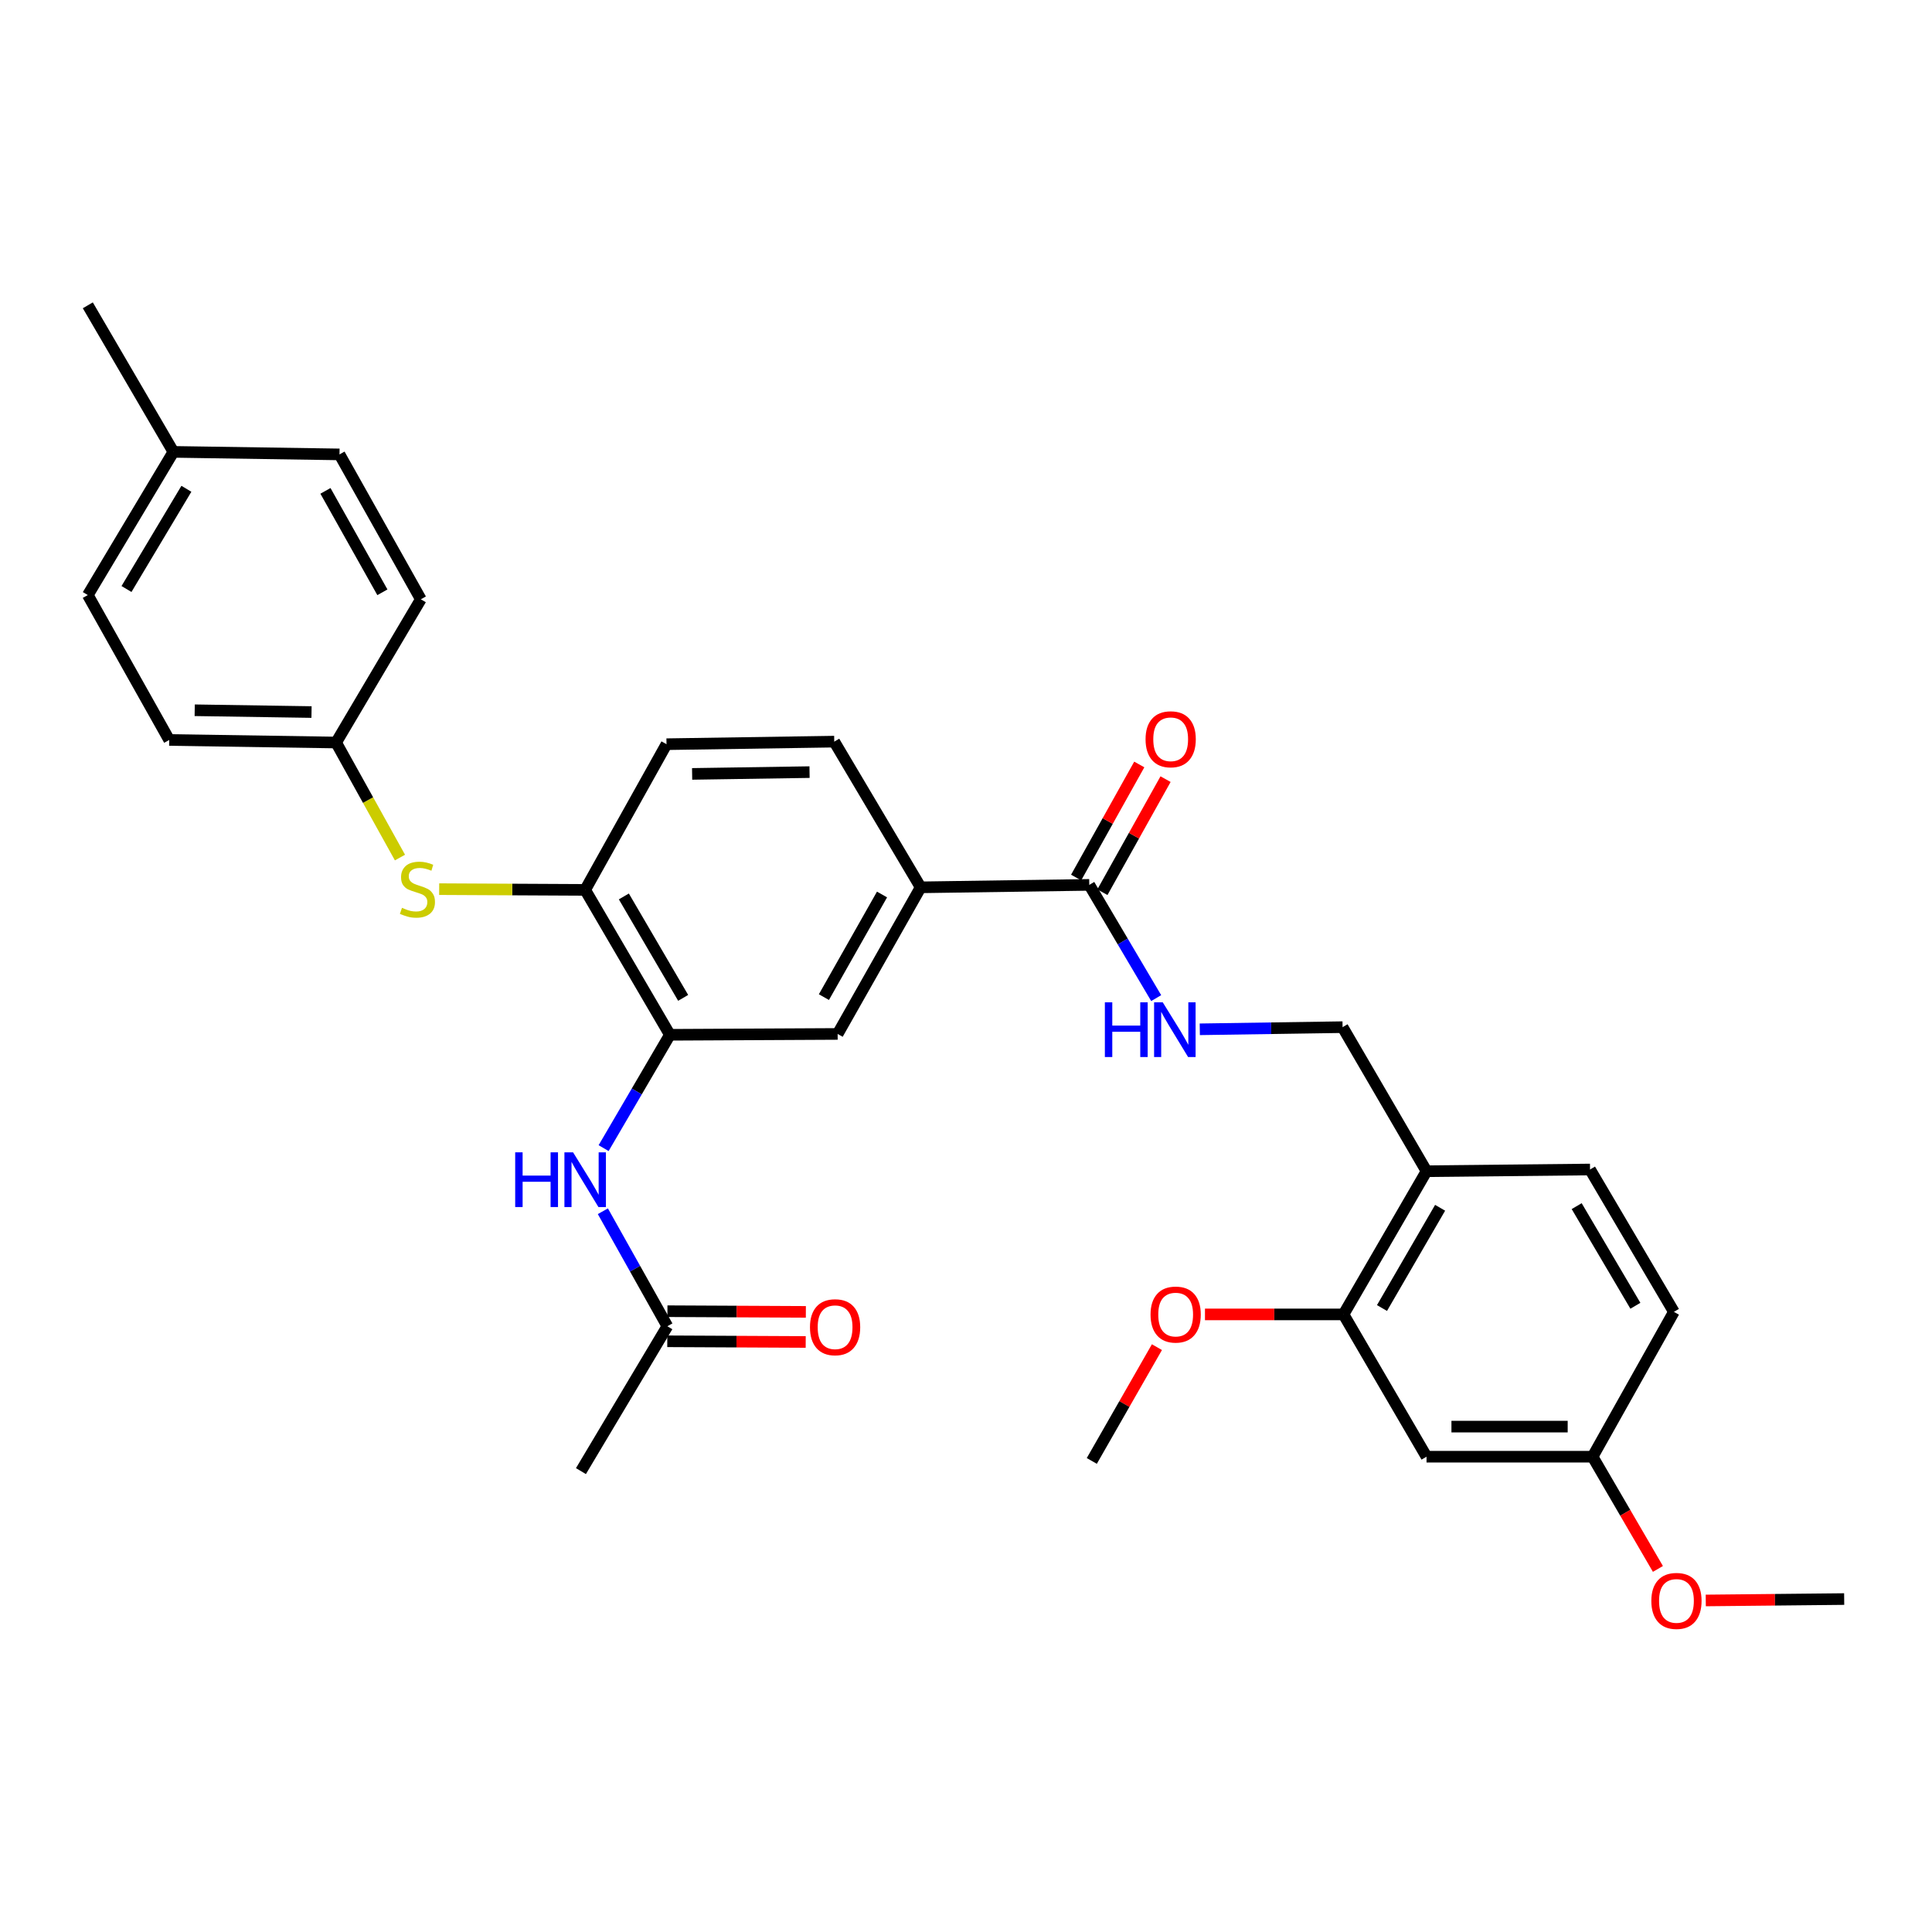 <?xml version='1.0' encoding='iso-8859-1'?>
<svg version='1.1' baseProfile='full'
              xmlns='http://www.w3.org/2000/svg'
                      xmlns:rdkit='http://www.rdkit.org/xml'
                      xmlns:xlink='http://www.w3.org/1999/xlink'
                  xml:space='preserve'
width='1000px' height='1000px' viewBox='0 0 1000 1000'>
<!-- END OF HEADER -->
<rect style='opacity:1.0;fill:#FFFFFF;stroke:none' width='1000' height='1000' x='0' y='0'> </rect>
<path class='bond-1' d='M 346.731,535.608 L 329.581,564.94' style='fill:none;fill-rule:evenodd;stroke:#000000;stroke-width:6px;stroke-linecap:butt;stroke-linejoin:miter;stroke-opacity:1' />
<path class='bond-1' d='M 329.581,564.94 L 312.431,594.271' style='fill:none;fill-rule:evenodd;stroke:#0000FF;stroke-width:6px;stroke-linecap:butt;stroke-linejoin:miter;stroke-opacity:1' />
<path class='bond-2' d='M 346.731,535.608 L 302.882,460.605' style='fill:none;fill-rule:evenodd;stroke:#000000;stroke-width:6px;stroke-linecap:butt;stroke-linejoin:miter;stroke-opacity:1' />
<path class='bond-2' d='M 353.601,516.496 L 322.907,463.994' style='fill:none;fill-rule:evenodd;stroke:#000000;stroke-width:6px;stroke-linecap:butt;stroke-linejoin:miter;stroke-opacity:1' />
<path class='bond-5' d='M 346.731,535.608 L 433.564,535.167' style='fill:none;fill-rule:evenodd;stroke:#000000;stroke-width:6px;stroke-linecap:butt;stroke-linejoin:miter;stroke-opacity:1' />
<path class='bond-0' d='M 563.805,458.009 L 476.531,459.281' style='fill:none;fill-rule:evenodd;stroke:#000000;stroke-width:6px;stroke-linecap:butt;stroke-linejoin:miter;stroke-opacity:1' />
<path class='bond-6' d='M 563.805,458.009 L 581.124,487.316' style='fill:none;fill-rule:evenodd;stroke:#000000;stroke-width:6px;stroke-linecap:butt;stroke-linejoin:miter;stroke-opacity:1' />
<path class='bond-6' d='M 581.124,487.316 L 598.442,516.624' style='fill:none;fill-rule:evenodd;stroke:#0000FF;stroke-width:6px;stroke-linecap:butt;stroke-linejoin:miter;stroke-opacity:1' />
<path class='bond-12' d='M 570.605,461.807 L 586.948,432.545' style='fill:none;fill-rule:evenodd;stroke:#000000;stroke-width:6px;stroke-linecap:butt;stroke-linejoin:miter;stroke-opacity:1' />
<path class='bond-12' d='M 586.948,432.545 L 603.291,403.282' style='fill:none;fill-rule:evenodd;stroke:#FF0000;stroke-width:6px;stroke-linecap:butt;stroke-linejoin:miter;stroke-opacity:1' />
<path class='bond-12' d='M 557.005,454.211 L 573.348,424.949' style='fill:none;fill-rule:evenodd;stroke:#000000;stroke-width:6px;stroke-linecap:butt;stroke-linejoin:miter;stroke-opacity:1' />
<path class='bond-12' d='M 573.348,424.949 L 589.691,395.687' style='fill:none;fill-rule:evenodd;stroke:#FF0000;stroke-width:6px;stroke-linecap:butt;stroke-linejoin:miter;stroke-opacity:1' />
<path class='bond-9' d='M 312.042,626.937 L 328.733,656.7' style='fill:none;fill-rule:evenodd;stroke:#0000FF;stroke-width:6px;stroke-linecap:butt;stroke-linejoin:miter;stroke-opacity:1' />
<path class='bond-9' d='M 328.733,656.7 L 345.424,686.463' style='fill:none;fill-rule:evenodd;stroke:#000000;stroke-width:6px;stroke-linecap:butt;stroke-linejoin:miter;stroke-opacity:1' />
<path class='bond-8' d='M 302.882,460.605 L 265.099,460.413' style='fill:none;fill-rule:evenodd;stroke:#000000;stroke-width:6px;stroke-linecap:butt;stroke-linejoin:miter;stroke-opacity:1' />
<path class='bond-8' d='M 265.099,460.413 L 227.316,460.221' style='fill:none;fill-rule:evenodd;stroke:#CCCC00;stroke-width:6px;stroke-linecap:butt;stroke-linejoin:miter;stroke-opacity:1' />
<path class='bond-13' d='M 302.882,460.605 L 344.983,385.195' style='fill:none;fill-rule:evenodd;stroke:#000000;stroke-width:6px;stroke-linecap:butt;stroke-linejoin:miter;stroke-opacity:1' />
<path class='bond-3' d='M 476.531,459.281 L 433.564,535.167' style='fill:none;fill-rule:evenodd;stroke:#000000;stroke-width:6px;stroke-linecap:butt;stroke-linejoin:miter;stroke-opacity:1' />
<path class='bond-3' d='M 456.531,462.989 L 426.454,516.109' style='fill:none;fill-rule:evenodd;stroke:#000000;stroke-width:6px;stroke-linecap:butt;stroke-linejoin:miter;stroke-opacity:1' />
<path class='bond-14' d='M 476.531,459.281 L 431.807,383.871' style='fill:none;fill-rule:evenodd;stroke:#000000;stroke-width:6px;stroke-linecap:butt;stroke-linejoin:miter;stroke-opacity:1' />
<path class='bond-4' d='M 738.371,606.215 L 694.912,531.654' style='fill:none;fill-rule:evenodd;stroke:#000000;stroke-width:6px;stroke-linecap:butt;stroke-linejoin:miter;stroke-opacity:1' />
<path class='bond-7' d='M 738.371,606.215 L 695.396,680.336' style='fill:none;fill-rule:evenodd;stroke:#000000;stroke-width:6px;stroke-linecap:butt;stroke-linejoin:miter;stroke-opacity:1' />
<path class='bond-7' d='M 745.401,625.147 L 715.318,677.031' style='fill:none;fill-rule:evenodd;stroke:#000000;stroke-width:6px;stroke-linecap:butt;stroke-linejoin:miter;stroke-opacity:1' />
<path class='bond-16' d='M 738.371,606.215 L 822.998,605.333' style='fill:none;fill-rule:evenodd;stroke:#000000;stroke-width:6px;stroke-linecap:butt;stroke-linejoin:miter;stroke-opacity:1' />
<path class='bond-11' d='M 621.006,532.766 L 657.959,532.21' style='fill:none;fill-rule:evenodd;stroke:#0000FF;stroke-width:6px;stroke-linecap:butt;stroke-linejoin:miter;stroke-opacity:1' />
<path class='bond-11' d='M 657.959,532.21 L 694.912,531.654' style='fill:none;fill-rule:evenodd;stroke:#000000;stroke-width:6px;stroke-linecap:butt;stroke-linejoin:miter;stroke-opacity:1' />
<path class='bond-10' d='M 695.396,680.336 L 738.371,753.989' style='fill:none;fill-rule:evenodd;stroke:#000000;stroke-width:6px;stroke-linecap:butt;stroke-linejoin:miter;stroke-opacity:1' />
<path class='bond-20' d='M 695.396,680.336 L 659.544,680.336' style='fill:none;fill-rule:evenodd;stroke:#000000;stroke-width:6px;stroke-linecap:butt;stroke-linejoin:miter;stroke-opacity:1' />
<path class='bond-20' d='M 659.544,680.336 L 623.692,680.336' style='fill:none;fill-rule:evenodd;stroke:#FF0000;stroke-width:6px;stroke-linecap:butt;stroke-linejoin:miter;stroke-opacity:1' />
<path class='bond-17' d='M 207.023,443.875 L 190.494,414.103' style='fill:none;fill-rule:evenodd;stroke:#CCCC00;stroke-width:6px;stroke-linecap:butt;stroke-linejoin:miter;stroke-opacity:1' />
<path class='bond-17' d='M 190.494,414.103 L 173.965,384.33' style='fill:none;fill-rule:evenodd;stroke:#000000;stroke-width:6px;stroke-linecap:butt;stroke-linejoin:miter;stroke-opacity:1' />
<path class='bond-15' d='M 345.386,694.251 L 381.209,694.426' style='fill:none;fill-rule:evenodd;stroke:#000000;stroke-width:6px;stroke-linecap:butt;stroke-linejoin:miter;stroke-opacity:1' />
<path class='bond-15' d='M 381.209,694.426 L 417.032,694.601' style='fill:none;fill-rule:evenodd;stroke:#FF0000;stroke-width:6px;stroke-linecap:butt;stroke-linejoin:miter;stroke-opacity:1' />
<path class='bond-15' d='M 345.462,678.675 L 381.285,678.85' style='fill:none;fill-rule:evenodd;stroke:#000000;stroke-width:6px;stroke-linecap:butt;stroke-linejoin:miter;stroke-opacity:1' />
<path class='bond-15' d='M 381.285,678.85 L 417.108,679.025' style='fill:none;fill-rule:evenodd;stroke:#FF0000;stroke-width:6px;stroke-linecap:butt;stroke-linejoin:miter;stroke-opacity:1' />
<path class='bond-27' d='M 345.424,686.463 L 300.692,761.449' style='fill:none;fill-rule:evenodd;stroke:#000000;stroke-width:6px;stroke-linecap:butt;stroke-linejoin:miter;stroke-opacity:1' />
<path class='bond-33' d='M 738.371,753.989 L 824.322,753.989' style='fill:none;fill-rule:evenodd;stroke:#000000;stroke-width:6px;stroke-linecap:butt;stroke-linejoin:miter;stroke-opacity:1' />
<path class='bond-33' d='M 751.264,738.412 L 811.429,738.412' style='fill:none;fill-rule:evenodd;stroke:#000000;stroke-width:6px;stroke-linecap:butt;stroke-linejoin:miter;stroke-opacity:1' />
<path class='bond-31' d='M 344.983,385.195 L 431.807,383.871' style='fill:none;fill-rule:evenodd;stroke:#000000;stroke-width:6px;stroke-linecap:butt;stroke-linejoin:miter;stroke-opacity:1' />
<path class='bond-31' d='M 358.244,400.572 L 419.021,399.645' style='fill:none;fill-rule:evenodd;stroke:#000000;stroke-width:6px;stroke-linecap:butt;stroke-linejoin:miter;stroke-opacity:1' />
<path class='bond-19' d='M 822.998,605.333 L 866.406,679.012' style='fill:none;fill-rule:evenodd;stroke:#000000;stroke-width:6px;stroke-linecap:butt;stroke-linejoin:miter;stroke-opacity:1' />
<path class='bond-19' d='M 816.088,624.292 L 846.473,675.867' style='fill:none;fill-rule:evenodd;stroke:#000000;stroke-width:6px;stroke-linecap:butt;stroke-linejoin:miter;stroke-opacity:1' />
<path class='bond-22' d='M 173.965,384.33 L 217.823,310.192' style='fill:none;fill-rule:evenodd;stroke:#000000;stroke-width:6px;stroke-linecap:butt;stroke-linejoin:miter;stroke-opacity:1' />
<path class='bond-23' d='M 173.965,384.33 L 87.582,383.006' style='fill:none;fill-rule:evenodd;stroke:#000000;stroke-width:6px;stroke-linecap:butt;stroke-linejoin:miter;stroke-opacity:1' />
<path class='bond-23' d='M 161.246,368.556 L 100.778,367.629' style='fill:none;fill-rule:evenodd;stroke:#000000;stroke-width:6px;stroke-linecap:butt;stroke-linejoin:miter;stroke-opacity:1' />
<path class='bond-18' d='M 824.322,753.989 L 866.406,679.012' style='fill:none;fill-rule:evenodd;stroke:#000000;stroke-width:6px;stroke-linecap:butt;stroke-linejoin:miter;stroke-opacity:1' />
<path class='bond-26' d='M 824.322,753.989 L 841.229,783.032' style='fill:none;fill-rule:evenodd;stroke:#000000;stroke-width:6px;stroke-linecap:butt;stroke-linejoin:miter;stroke-opacity:1' />
<path class='bond-26' d='M 841.229,783.032 L 858.137,812.074' style='fill:none;fill-rule:evenodd;stroke:#FF0000;stroke-width:6px;stroke-linecap:butt;stroke-linejoin:miter;stroke-opacity:1' />
<path class='bond-29' d='M 598.822,697.281 L 581.967,726.73' style='fill:none;fill-rule:evenodd;stroke:#FF0000;stroke-width:6px;stroke-linecap:butt;stroke-linejoin:miter;stroke-opacity:1' />
<path class='bond-29' d='M 581.967,726.73 L 565.112,756.179' style='fill:none;fill-rule:evenodd;stroke:#000000;stroke-width:6px;stroke-linecap:butt;stroke-linejoin:miter;stroke-opacity:1' />
<path class='bond-21' d='M 89.745,233.891 L 45.455,308.003' style='fill:none;fill-rule:evenodd;stroke:#000000;stroke-width:6px;stroke-linecap:butt;stroke-linejoin:miter;stroke-opacity:1' />
<path class='bond-21' d='M 96.473,252.998 L 65.469,304.877' style='fill:none;fill-rule:evenodd;stroke:#000000;stroke-width:6px;stroke-linecap:butt;stroke-linejoin:miter;stroke-opacity:1' />
<path class='bond-28' d='M 89.745,233.891 L 45.455,158.031' style='fill:none;fill-rule:evenodd;stroke:#000000;stroke-width:6px;stroke-linecap:butt;stroke-linejoin:miter;stroke-opacity:1' />
<path class='bond-32' d='M 89.745,233.891 L 175.722,235.197' style='fill:none;fill-rule:evenodd;stroke:#000000;stroke-width:6px;stroke-linecap:butt;stroke-linejoin:miter;stroke-opacity:1' />
<path class='bond-25' d='M 217.823,310.192 L 175.722,235.197' style='fill:none;fill-rule:evenodd;stroke:#000000;stroke-width:6px;stroke-linecap:butt;stroke-linejoin:miter;stroke-opacity:1' />
<path class='bond-25' d='M 197.925,306.568 L 168.454,254.072' style='fill:none;fill-rule:evenodd;stroke:#000000;stroke-width:6px;stroke-linecap:butt;stroke-linejoin:miter;stroke-opacity:1' />
<path class='bond-24' d='M 87.582,383.006 L 45.455,308.003' style='fill:none;fill-rule:evenodd;stroke:#000000;stroke-width:6px;stroke-linecap:butt;stroke-linejoin:miter;stroke-opacity:1' />
<path class='bond-30' d='M 882.9,828.397 L 918.723,828.033' style='fill:none;fill-rule:evenodd;stroke:#FF0000;stroke-width:6px;stroke-linecap:butt;stroke-linejoin:miter;stroke-opacity:1' />
<path class='bond-30' d='M 918.723,828.033 L 954.545,827.668' style='fill:none;fill-rule:evenodd;stroke:#000000;stroke-width:6px;stroke-linecap:butt;stroke-linejoin:miter;stroke-opacity:1' />
<path  class='atom-2' d='M 266.662 596.443
L 270.502 596.443
L 270.502 608.483
L 284.982 608.483
L 284.982 596.443
L 288.822 596.443
L 288.822 624.763
L 284.982 624.763
L 284.982 611.683
L 270.502 611.683
L 270.502 624.763
L 266.662 624.763
L 266.662 596.443
' fill='#0000FF'/>
<path  class='atom-2' d='M 296.622 596.443
L 305.902 611.443
Q 306.822 612.923, 308.302 615.603
Q 309.782 618.283, 309.862 618.443
L 309.862 596.443
L 313.622 596.443
L 313.622 624.763
L 309.742 624.763
L 299.782 608.363
Q 298.622 606.443, 297.382 604.243
Q 296.182 602.043, 295.822 601.363
L 295.822 624.763
L 292.142 624.763
L 292.142 596.443
L 296.622 596.443
' fill='#0000FF'/>
<path  class='atom-7' d='M 571.876 518.8
L 575.716 518.8
L 575.716 530.84
L 590.196 530.84
L 590.196 518.8
L 594.036 518.8
L 594.036 547.12
L 590.196 547.12
L 590.196 534.04
L 575.716 534.04
L 575.716 547.12
L 571.876 547.12
L 571.876 518.8
' fill='#0000FF'/>
<path  class='atom-7' d='M 601.836 518.8
L 611.116 533.8
Q 612.036 535.28, 613.516 537.96
Q 614.996 540.64, 615.076 540.8
L 615.076 518.8
L 618.836 518.8
L 618.836 547.12
L 614.956 547.12
L 604.996 530.72
Q 603.836 528.8, 602.596 526.6
Q 601.396 524.4, 601.036 523.72
L 601.036 547.12
L 597.356 547.12
L 597.356 518.8
L 601.836 518.8
' fill='#0000FF'/>
<path  class='atom-9' d='M 208.066 469.884
Q 208.386 470.004, 209.706 470.564
Q 211.026 471.124, 212.466 471.484
Q 213.946 471.804, 215.386 471.804
Q 218.066 471.804, 219.626 470.524
Q 221.186 469.204, 221.186 466.924
Q 221.186 465.364, 220.386 464.404
Q 219.626 463.444, 218.426 462.924
Q 217.226 462.404, 215.226 461.804
Q 212.706 461.044, 211.186 460.324
Q 209.706 459.604, 208.626 458.084
Q 207.586 456.564, 207.586 454.004
Q 207.586 450.444, 209.986 448.244
Q 212.426 446.044, 217.226 446.044
Q 220.506 446.044, 224.226 447.604
L 223.306 450.684
Q 219.906 449.284, 217.346 449.284
Q 214.586 449.284, 213.066 450.444
Q 211.546 451.564, 211.586 453.524
Q 211.586 455.044, 212.346 455.964
Q 213.146 456.884, 214.266 457.404
Q 215.426 457.924, 217.346 458.524
Q 219.906 459.324, 221.426 460.124
Q 222.946 460.924, 224.026 462.564
Q 225.146 464.164, 225.146 466.924
Q 225.146 470.844, 222.506 472.964
Q 219.906 475.044, 215.546 475.044
Q 213.026 475.044, 211.106 474.484
Q 209.226 473.964, 206.986 473.044
L 208.066 469.884
' fill='#CCCC00'/>
<path  class='atom-13' d='M 592.941 382.644
Q 592.941 375.844, 596.301 372.044
Q 599.661 368.244, 605.941 368.244
Q 612.221 368.244, 615.581 372.044
Q 618.941 375.844, 618.941 382.644
Q 618.941 389.524, 615.541 393.444
Q 612.141 397.324, 605.941 397.324
Q 599.701 397.324, 596.301 393.444
Q 592.941 389.564, 592.941 382.644
M 605.941 394.124
Q 610.261 394.124, 612.581 391.244
Q 614.941 388.324, 614.941 382.644
Q 614.941 377.084, 612.581 374.284
Q 610.261 371.444, 605.941 371.444
Q 601.621 371.444, 599.261 374.244
Q 596.941 377.044, 596.941 382.644
Q 596.941 388.364, 599.261 391.244
Q 601.621 394.124, 605.941 394.124
' fill='#FF0000'/>
<path  class='atom-16' d='M 419.24 686.967
Q 419.24 680.167, 422.6 676.367
Q 425.96 672.567, 432.24 672.567
Q 438.52 672.567, 441.88 676.367
Q 445.24 680.167, 445.24 686.967
Q 445.24 693.847, 441.84 697.767
Q 438.44 701.647, 432.24 701.647
Q 426 701.647, 422.6 697.767
Q 419.24 693.887, 419.24 686.967
M 432.24 698.447
Q 436.56 698.447, 438.88 695.567
Q 441.24 692.647, 441.24 686.967
Q 441.24 681.407, 438.88 678.607
Q 436.56 675.767, 432.24 675.767
Q 427.92 675.767, 425.56 678.567
Q 423.24 681.367, 423.24 686.967
Q 423.24 692.687, 425.56 695.567
Q 427.92 698.447, 432.24 698.447
' fill='#FF0000'/>
<path  class='atom-21' d='M 595.52 680.416
Q 595.52 673.616, 598.88 669.816
Q 602.24 666.016, 608.52 666.016
Q 614.8 666.016, 618.16 669.816
Q 621.52 673.616, 621.52 680.416
Q 621.52 687.296, 618.12 691.216
Q 614.72 695.096, 608.52 695.096
Q 602.28 695.096, 598.88 691.216
Q 595.52 687.336, 595.52 680.416
M 608.52 691.896
Q 612.84 691.896, 615.16 689.016
Q 617.52 686.096, 617.52 680.416
Q 617.52 674.856, 615.16 672.056
Q 612.84 669.216, 608.52 669.216
Q 604.2 669.216, 601.84 672.016
Q 599.52 674.816, 599.52 680.416
Q 599.52 686.136, 601.84 689.016
Q 604.2 691.896, 608.52 691.896
' fill='#FF0000'/>
<path  class='atom-27' d='M 854.73 828.631
Q 854.73 821.831, 858.09 818.031
Q 861.45 814.231, 867.73 814.231
Q 874.01 814.231, 877.37 818.031
Q 880.73 821.831, 880.73 828.631
Q 880.73 835.511, 877.33 839.431
Q 873.93 843.311, 867.73 843.311
Q 861.49 843.311, 858.09 839.431
Q 854.73 835.551, 854.73 828.631
M 867.73 840.111
Q 872.05 840.111, 874.37 837.231
Q 876.73 834.311, 876.73 828.631
Q 876.73 823.071, 874.37 820.271
Q 872.05 817.431, 867.73 817.431
Q 863.41 817.431, 861.05 820.231
Q 858.73 823.031, 858.73 828.631
Q 858.73 834.351, 861.05 837.231
Q 863.41 840.111, 867.73 840.111
' fill='#FF0000'/>
</svg>
